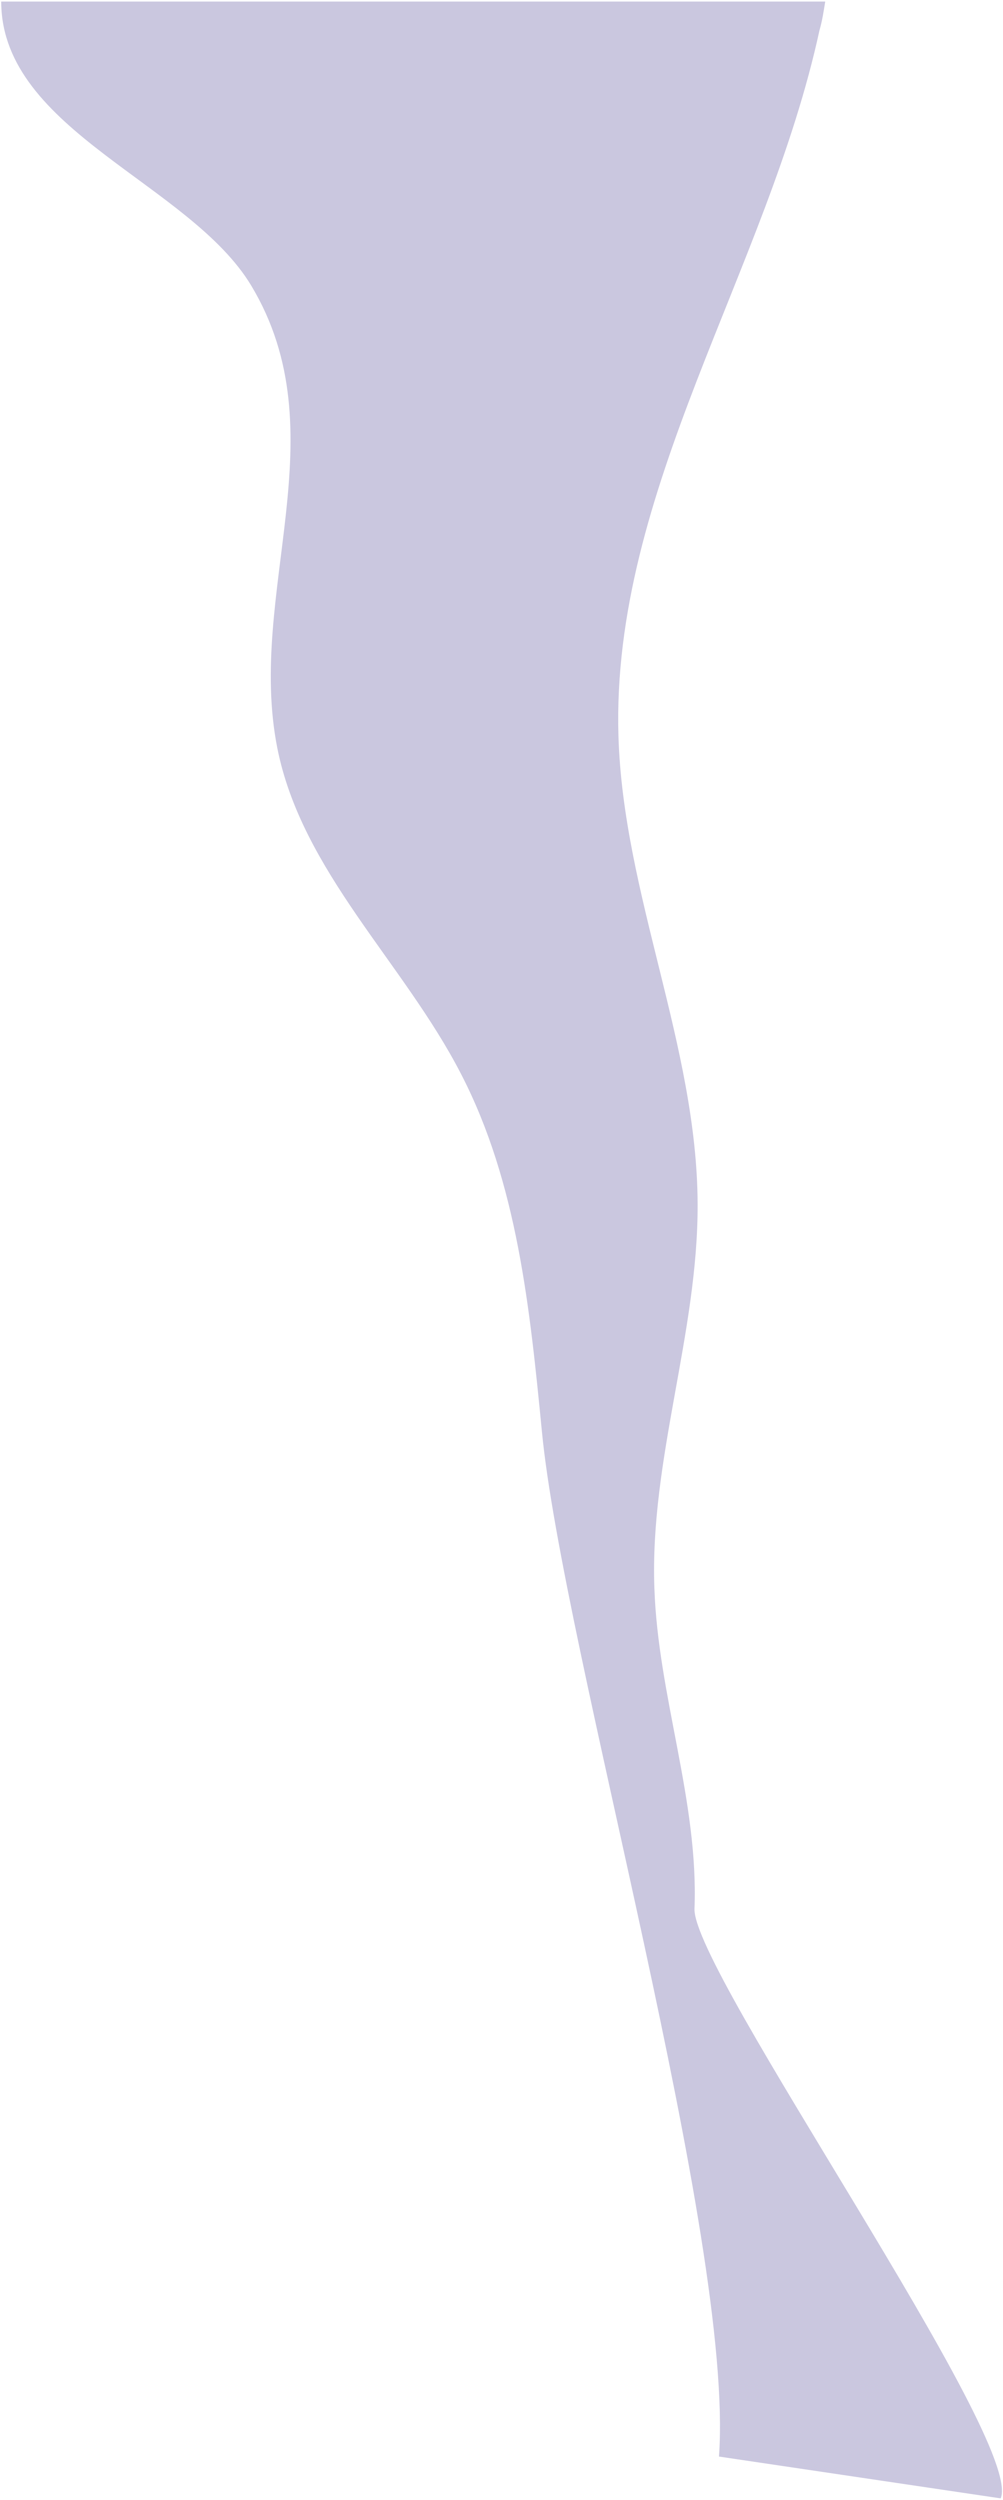 <?xml version="1.0" encoding="UTF-8"?> <svg xmlns="http://www.w3.org/2000/svg" width="432" height="1076" viewBox="0 0 432 1076" fill="none"> <path opacity="0.25" d="M355.433 0.667H0.526C0.526 0.891 0.526 1.116 0.526 1.34C1.199 56.302 81.737 78.959 108.209 122.929C146.347 186.415 106.19 254.837 119.426 321.912C129.971 375.079 173.941 414.338 198.619 462.345C222.848 509.231 228.232 563.295 233.392 616.013C242.365 709.56 316.397 964.011 309.667 1057.33L431 1075.33C441.544 1050.88 298.002 848.198 299.124 821.503C300.918 775.066 283.42 729.975 281.849 683.538C279.83 628.127 300.694 573.839 300.47 518.204C300.245 450.007 268.389 384.95 266.37 316.753C263.229 210.867 330.531 116.423 352.966 13.005C354.087 9.192 354.76 4.929 355.433 0.667Z" fill="#2C2082"></path> </svg> 